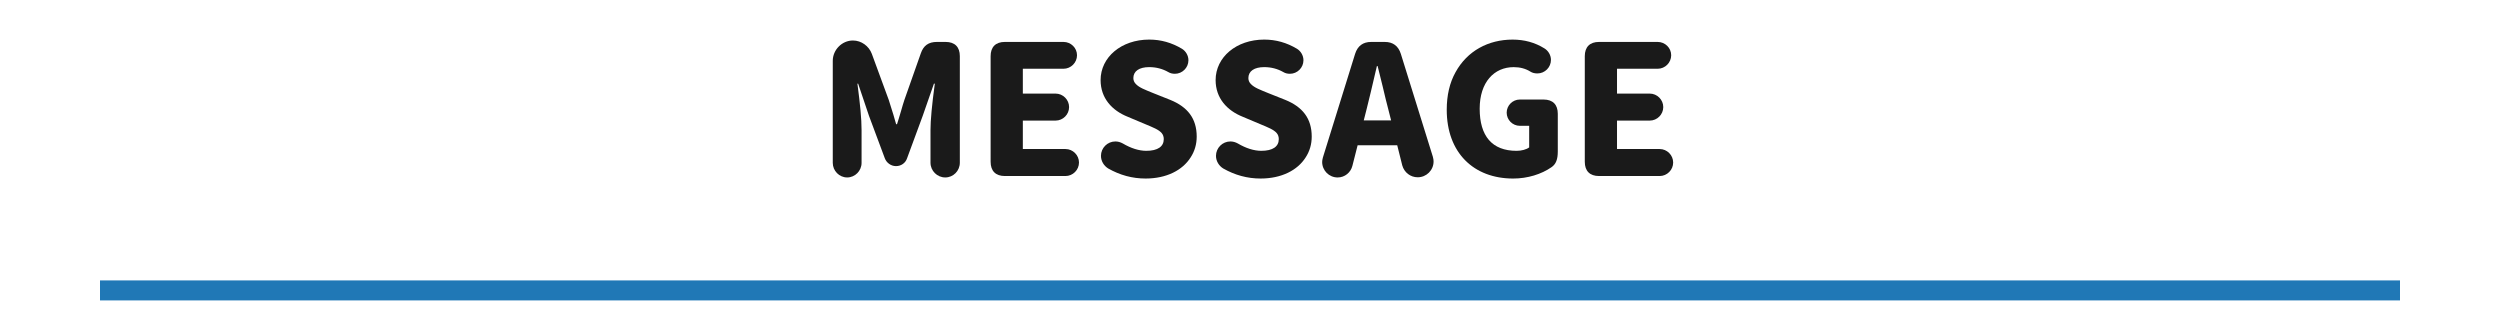 <?xml version="1.0" encoding="utf-8"?>
<!-- Generator: Adobe Illustrator 16.0.0, SVG Export Plug-In . SVG Version: 6.00 Build 0)  -->
<!DOCTYPE svg PUBLIC "-//W3C//DTD SVG 1.1//EN" "http://www.w3.org/Graphics/SVG/1.1/DTD/svg11.dtd">
<svg version="1.1" id="レイヤー_1" xmlns="http://www.w3.org/2000/svg" xmlns:xlink="http://www.w3.org/1999/xlink" x="0px"
	 y="0px" width="500px" height="66px" viewBox="0 0 500 66" enable-background="new 0 0 500 66" xml:space="preserve">
<g>
	<g>
		<path fill="#1A1A1A" d="M170.584,8.099c1.691,0,3.203,1.116,3.779,2.664l3.384,9.215l0.937,2.987l0.539,1.872h0.18
			c0.181-0.576,0.469-1.44,0.793-2.592c0.252-0.936,0.504-1.692,0.684-2.268l3.275-9.287c0.54-1.583,1.548-2.304,3.24-2.304h1.727
			c1.836,0,2.844,1.008,2.844,2.844v21.31c0,1.62-1.295,2.951-2.915,2.951s-2.952-1.331-2.952-2.951v-6.516
			c0-1.979,0.289-5.075,0.864-9.287h-0.18l-2.231,6.407l-3.132,8.495c-0.324,0.972-1.188,1.583-2.231,1.583
			c-1.008,0-1.908-0.684-2.232-1.583l-3.168-8.495l-2.159-6.407h-0.144c0.539,4.14,0.828,6.983,0.828,9.287v6.551
			c0,1.584-1.297,2.916-2.881,2.916c-1.583,0-2.879-1.331-2.879-2.916V12.167C166.553,9.971,168.389,8.099,170.584,8.099z"/>
		<path fill="#1A1A1A" d="M200.969,8.387h11.734c1.475,0,2.699,1.188,2.699,2.664c0,1.476-1.225,2.7-2.699,2.7h-8.136v4.968h6.552
			c1.476,0,2.699,1.224,2.699,2.699c0,1.476-1.224,2.7-2.699,2.7h-6.552v5.688h8.531c1.476,0,2.7,1.224,2.7,2.7
			c0,1.476-1.225,2.699-2.7,2.699h-12.13c-1.836,0-2.844-1.008-2.844-2.843V11.23C198.125,9.395,199.133,8.387,200.969,8.387z"/>
		<path fill="#1A1A1A" d="M221.632,33.691c-0.864-0.539-1.439-1.476-1.439-2.52c0-1.583,1.296-2.879,2.88-2.879
			c0.539,0,1.008,0.144,1.476,0.396c1.655,0.972,3.239,1.476,4.716,1.476c2.303,0,3.49-0.864,3.49-2.34
			c0-0.468-0.143-0.9-0.432-1.224c-0.611-0.684-1.619-1.08-3.348-1.8l-3.419-1.44c-3.168-1.26-5.436-3.743-5.436-7.343
			c0-4.572,4.14-8.099,9.719-8.099c2.34,0,4.499,0.612,6.552,1.836c0.756,0.468,1.295,1.332,1.295,2.304
			c0,1.476-1.224,2.699-2.699,2.699c-0.504,0-0.936-0.108-1.296-0.324c-1.188-0.684-2.483-1.008-3.852-1.008
			c-1.979,0-3.167,0.792-3.167,2.196c0,0.468,0.18,0.864,0.504,1.188c0.684,0.72,1.764,1.116,3.527,1.836l3.348,1.332
			c3.455,1.404,5.291,3.708,5.291,7.343c0,1.512-0.396,2.916-1.224,4.176c-1.62,2.556-4.823,4.211-8.999,4.211
			C226.455,35.707,223.972,35.023,221.632,33.691z"/>
		<path fill="#1A1A1A" d="M244.636,33.691c-0.864-0.539-1.439-1.476-1.439-2.52c0-1.583,1.296-2.879,2.88-2.879
			c0.539,0,1.008,0.144,1.476,0.396c1.655,0.972,3.239,1.476,4.716,1.476c2.303,0,3.49-0.864,3.49-2.34
			c0-0.468-0.143-0.9-0.432-1.224c-0.611-0.684-1.619-1.08-3.348-1.8l-3.419-1.44c-3.168-1.26-5.436-3.743-5.436-7.343
			c0-4.572,4.14-8.099,9.719-8.099c2.34,0,4.499,0.612,6.552,1.836c0.756,0.468,1.295,1.332,1.295,2.304
			c0,1.476-1.224,2.699-2.699,2.699c-0.504,0-0.936-0.108-1.296-0.324c-1.188-0.684-2.483-1.008-3.852-1.008
			c-1.979,0-3.167,0.792-3.167,2.196c0,0.468,0.18,0.864,0.504,1.188c0.684,0.72,1.764,1.116,3.527,1.836l3.348,1.332
			c3.455,1.404,5.291,3.708,5.291,7.343c0,1.512-0.396,2.916-1.224,4.176c-1.62,2.556-4.823,4.211-8.999,4.211
			C249.459,35.707,246.976,35.023,244.636,33.691z"/>
		<path fill="#1A1A1A" d="M264.58,31.496l6.443-20.733c0.504-1.584,1.584-2.376,3.203-2.376h2.736c1.619,0,2.699,0.792,3.203,2.376
			l6.407,20.589c0.108,0.396,0.144,0.684,0.144,0.936c0,1.764-1.439,3.167-3.167,3.167c-1.476,0-2.7-0.972-3.096-2.375l-1.008-4.031
			h-7.919l-1.044,4.104c-0.323,1.331-1.512,2.339-2.952,2.339c-1.727,0-3.096-1.403-3.096-3.095
			C264.436,32.18,264.473,31.892,264.58,31.496z M278.223,24.081l-0.576-2.268c-0.288-1.043-0.648-2.556-1.115-4.535l-1.008-4.067
			h-0.145c-0.936,4.031-1.619,6.911-2.052,8.603l-0.576,2.268H278.223z"/>
		<path fill="#1A1A1A" d="M289.348,21.957c0-2.879,0.576-5.399,1.764-7.523c2.34-4.248,6.551-6.515,11.41-6.515
			c2.34,0,4.465,0.576,6.372,1.764c0.756,0.468,1.296,1.332,1.296,2.304c0,1.476-1.225,2.7-2.699,2.7
			c-0.541,0-1.009-0.108-1.404-0.36c-0.973-0.612-2.088-0.9-3.348-0.9c-3.924,0-6.803,3.023-6.803,8.315
			c0,5.435,2.447,8.423,7.379,8.423c0.972,0,1.943-0.252,2.52-0.684v-4.319h-1.872c-1.44,0-2.628-1.188-2.628-2.627
			c0-1.44,1.188-2.628,2.628-2.628h4.751c1.836,0,2.844,1.008,2.844,2.844v7.559c0,1.548-0.359,2.52-1.26,3.131
			c-2.016,1.404-4.787,2.268-7.666,2.268C294.711,35.707,289.348,30.524,289.348,21.957z"/>
		<path fill="#1A1A1A" d="M319.803,8.387h11.734c1.477,0,2.7,1.188,2.7,2.664c0,1.476-1.224,2.7-2.7,2.7h-8.135v4.968h6.551
			c1.477,0,2.7,1.224,2.7,2.699c0,1.476-1.224,2.7-2.7,2.7h-6.551v5.688h8.531c1.476,0,2.699,1.224,2.699,2.7
			c0,1.476-1.224,2.699-2.699,2.699h-12.131c-1.836,0-2.844-1.008-2.844-2.843V11.23C316.959,9.395,317.967,8.387,319.803,8.387z"/>
	</g>
	<line fill="none" stroke="#2078B6" stroke-width="4" stroke-miterlimit="10" x1="20" y1="58.082" x2="480" y2="58.082"/>
</g>
<rect fill="none" width="500" height="66"/>
</svg>
